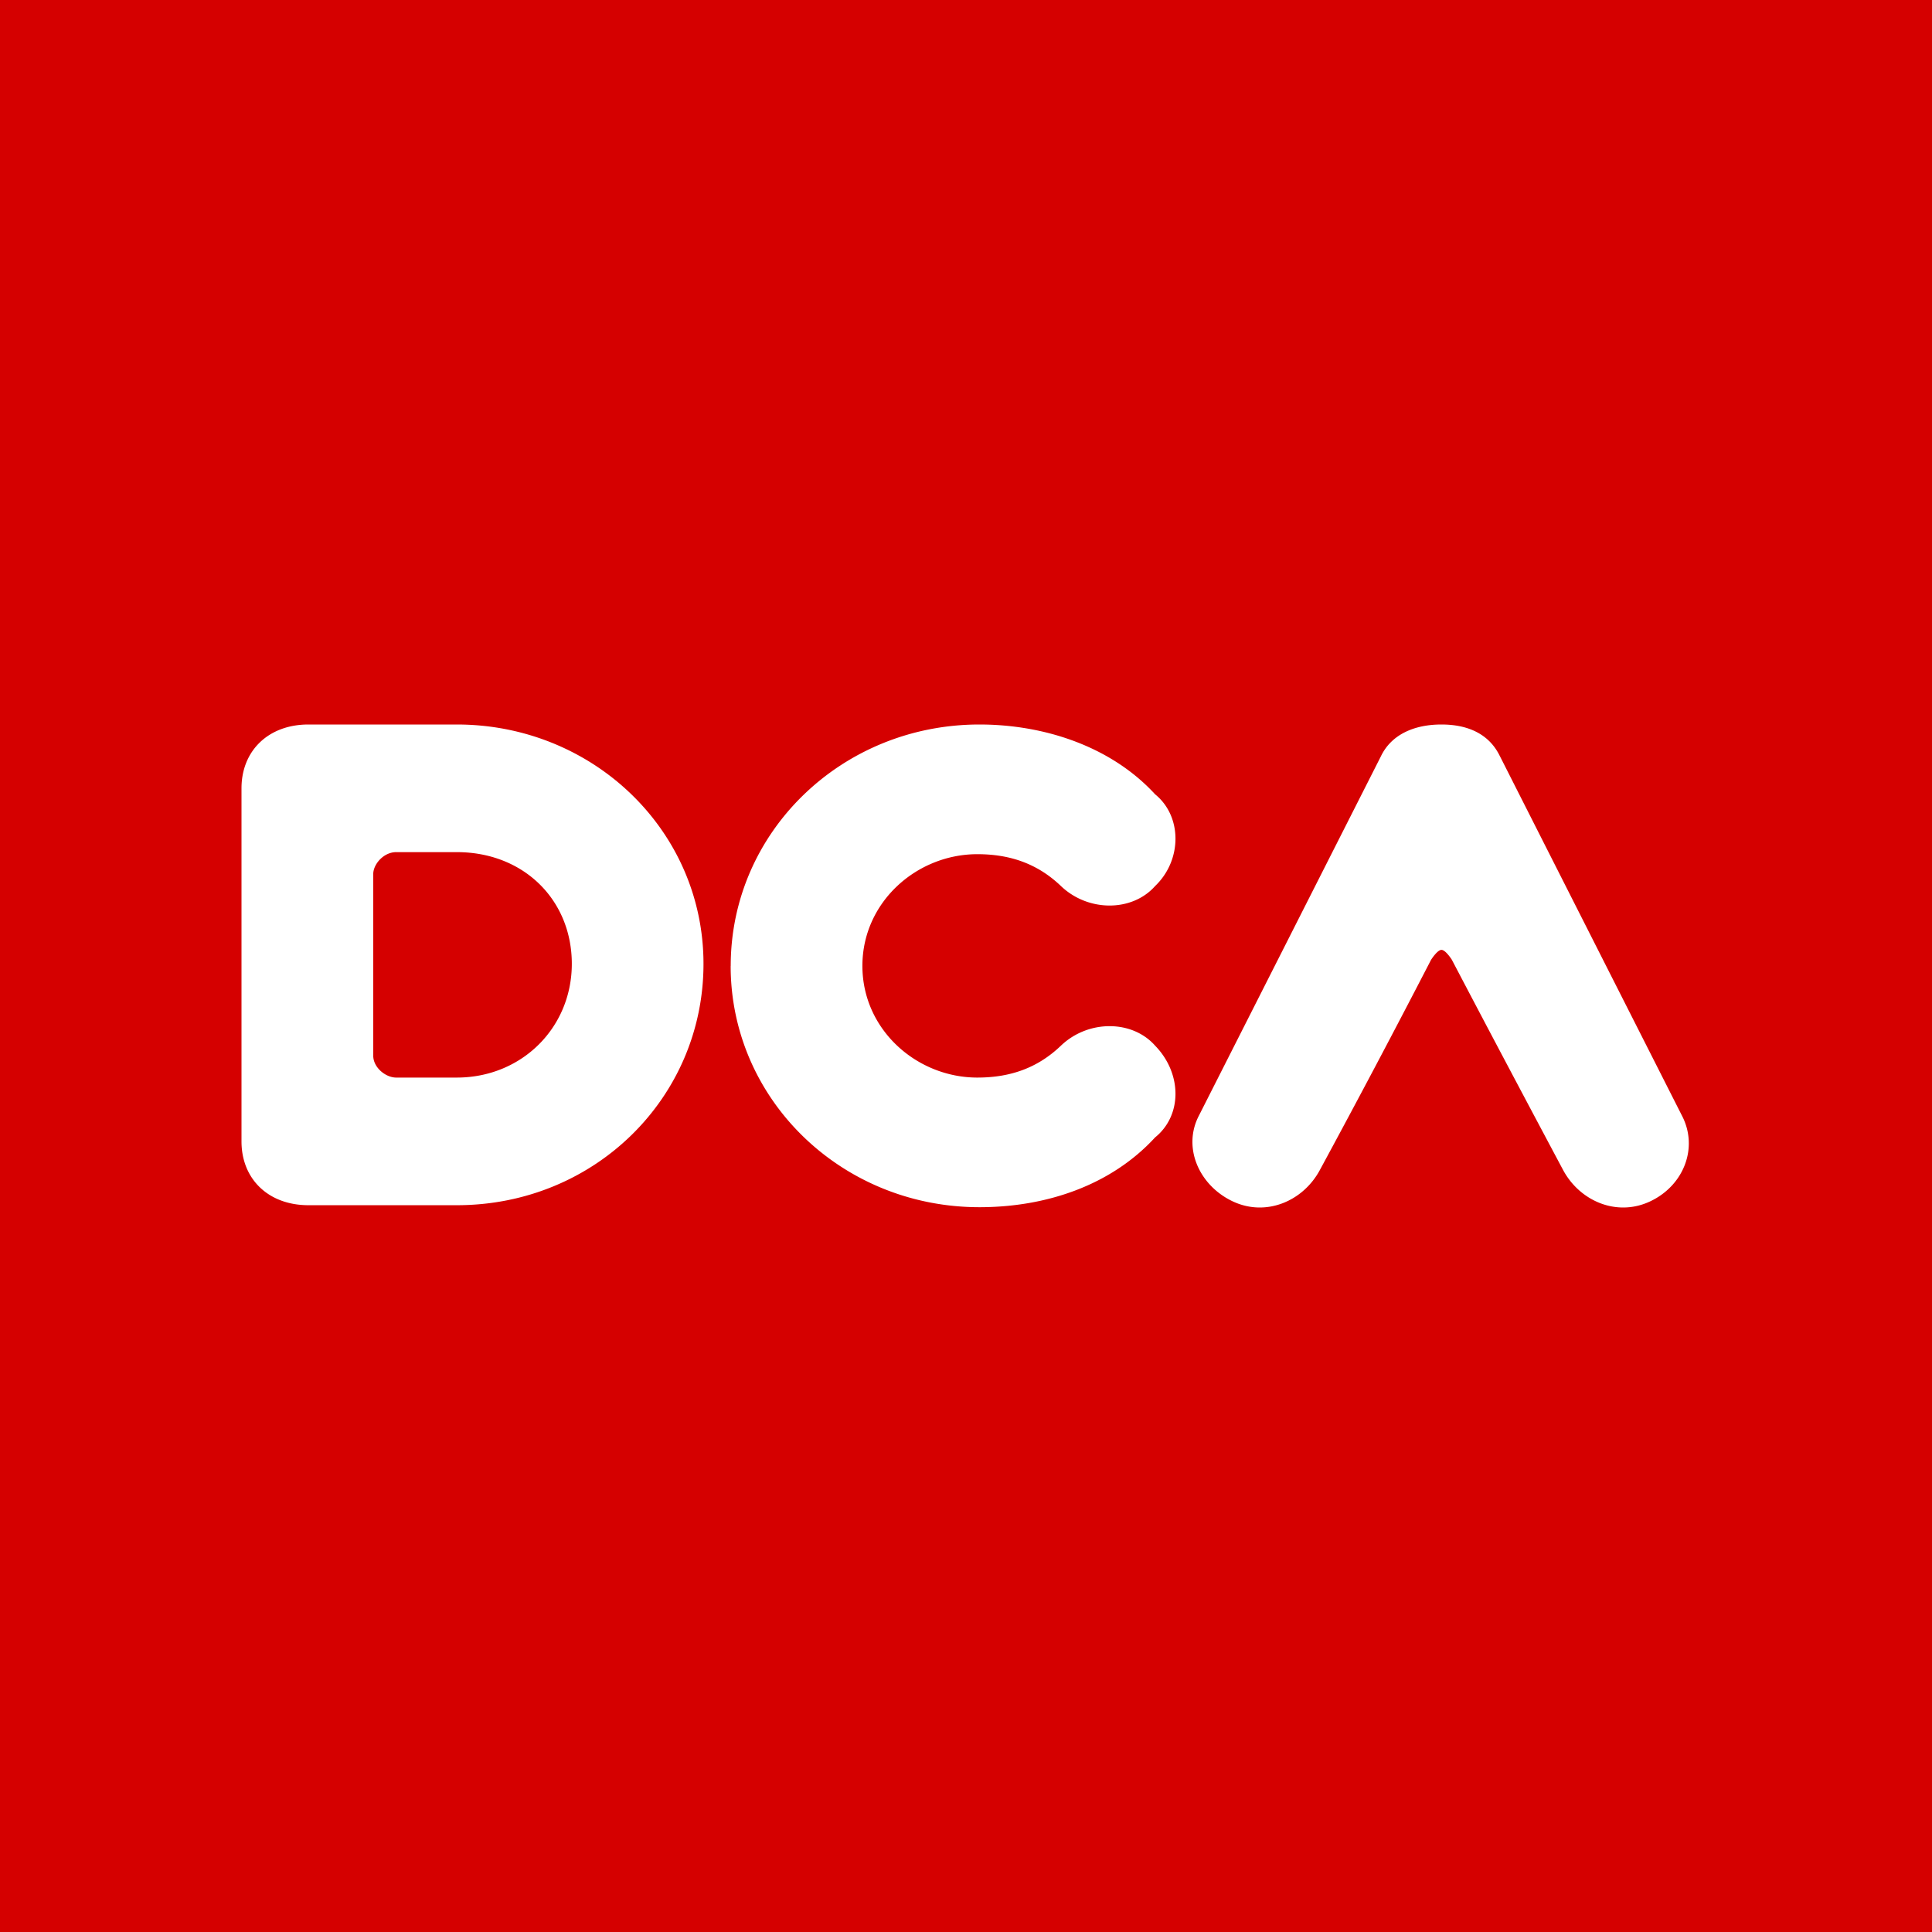 <svg width="32" height="32" fill="none" xmlns="http://www.w3.org/2000/svg"><path fill="#D50000" d="M0 0h32v32H0z"/><path fill-rule="evenodd" clip-rule="evenodd" d="M7.566 17.848H6.562c-.173 0-.38-.165-.38-.363v-3.007c0-.165.173-.364.38-.364h1.004c1.109 0 1.905.793 1.905 1.85 0 1.058-.831 1.884-1.905 1.884zm0-5.848H5.108C4.45 12 4 12.43 4 13.057v5.848c0 .628.45 1.057 1.108 1.057h2.458c2.286 0 4.086-1.784 4.086-3.997C11.652 13.75 9.817 12 7.566 12zm4.536 3.998c0 2.213 1.836 3.997 4.121 3.997 1.108 0 2.181-.363 2.909-1.156.45-.363.45-1.057 0-1.52-.381-.43-1.109-.43-1.559 0-.38.364-.83.529-1.385.529-1.004 0-1.904-.793-1.904-1.85s.9-1.85 1.904-1.85c.554 0 1.005.165 1.385.528.45.43 1.178.43 1.559 0 .45-.43.45-1.156 0-1.52-.728-.793-1.836-1.156-2.909-1.156-2.285 0-4.12 1.784-4.12 3.998zm12.743-3.47l3.012 5.948c.277.528.035 1.156-.52 1.42-.553.265-1.176 0-1.453-.528 0 0-1.005-1.883-1.836-3.47 0 0-.103-.165-.173-.165-.069 0-.173.166-.173.166a200.876 200.876 0 01-1.835 3.469c-.277.528-.9.793-1.454.528-.554-.264-.831-.892-.554-1.42l3.012-5.947c.173-.364.554-.529 1.004-.529.45 0 .797.165.97.529z" fill="#fff"/></svg>